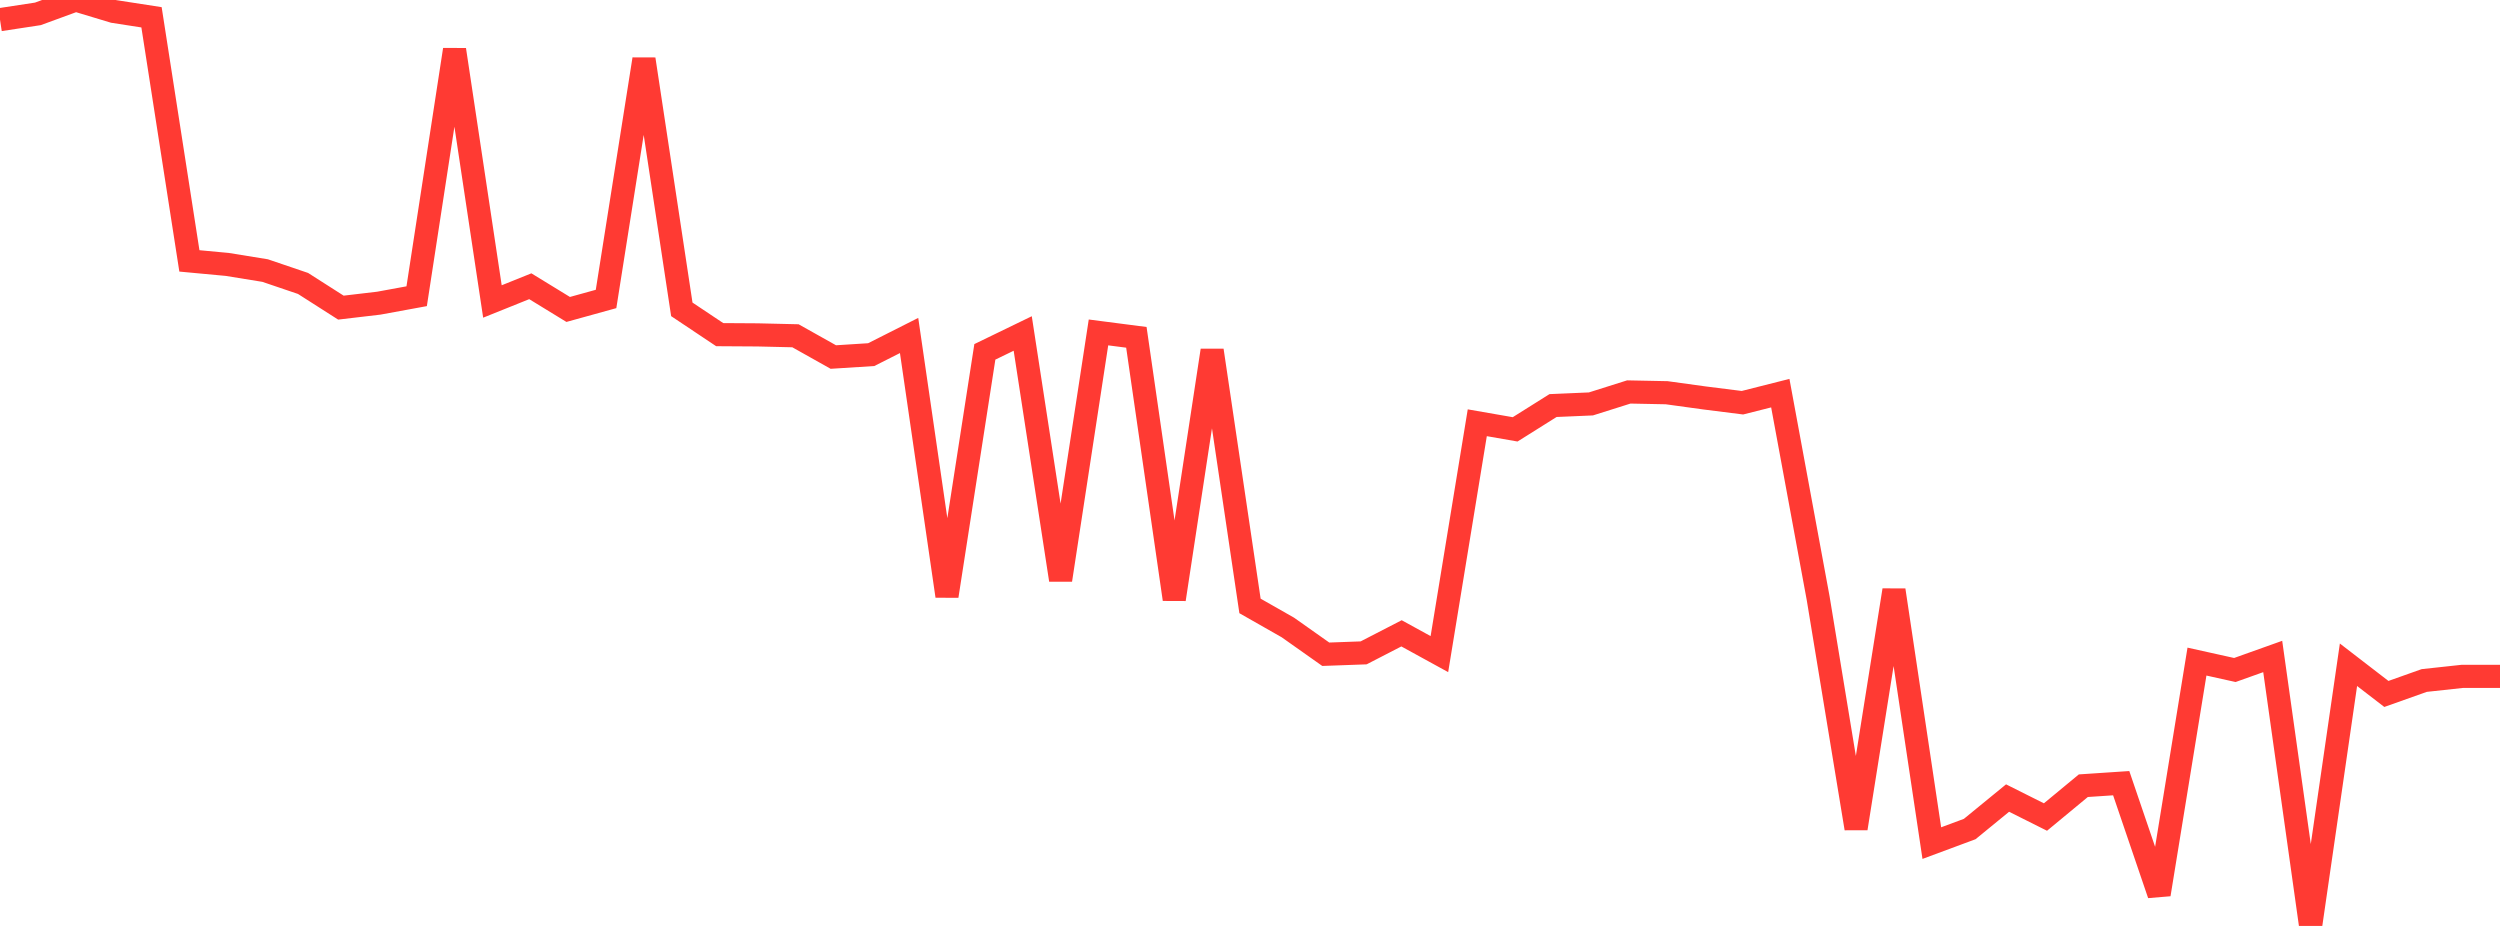 <?xml version="1.0" standalone="no"?>
<!DOCTYPE svg PUBLIC "-//W3C//DTD SVG 1.1//EN" "http://www.w3.org/Graphics/SVG/1.1/DTD/svg11.dtd">

<svg width="135" height="50" viewBox="0 0 135 50" preserveAspectRatio="none" 
  xmlns="http://www.w3.org/2000/svg"
  xmlns:xlink="http://www.w3.org/1999/xlink">


<polyline points="0.0, 1.061 2.045, 0.749 4.091, 0.0 6.136, 0.617 8.182, 0.934 10.227, 14.088 12.273, 14.279 14.318, 14.611 16.364, 15.306 18.409, 16.612 20.455, 16.371 22.5, 15.996 24.545, 2.684 26.591, 16.28 28.636, 15.457 30.682, 16.71 32.727, 16.144 34.773, 3.195 36.818, 16.705 38.864, 18.071 40.909, 18.084 42.955, 18.132 45.0, 19.28 47.045, 19.15 49.091, 18.116 51.136, 32.187 53.182, 19 55.227, 18.008 57.273, 31.318 59.318, 17.951 61.364, 18.216 63.409, 32.362 65.455, 18.921 67.5, 32.72 69.545, 33.884 71.591, 35.329 73.636, 35.255 75.682, 34.2 77.727, 35.322 79.773, 22.829 81.818, 23.185 83.864, 21.9 85.909, 21.812 87.955, 21.166 90.0, 21.207 92.045, 21.489 94.091, 21.747 96.136, 21.23 98.182, 32.31 100.227, 44.735 102.273, 31.868 104.318, 45.528 106.364, 44.768 108.409, 43.095 110.455, 44.12 112.5, 42.428 114.545, 42.292 116.591, 48.297 118.636, 35.726 120.682, 36.18 122.727, 35.45 124.773, 50.0 126.818, 35.897 128.864, 37.473 130.909, 36.747 132.955, 36.525 135.0, 36.525" fill="none" stroke="#ff3a33" stroke-width="1.25"/>

</svg>